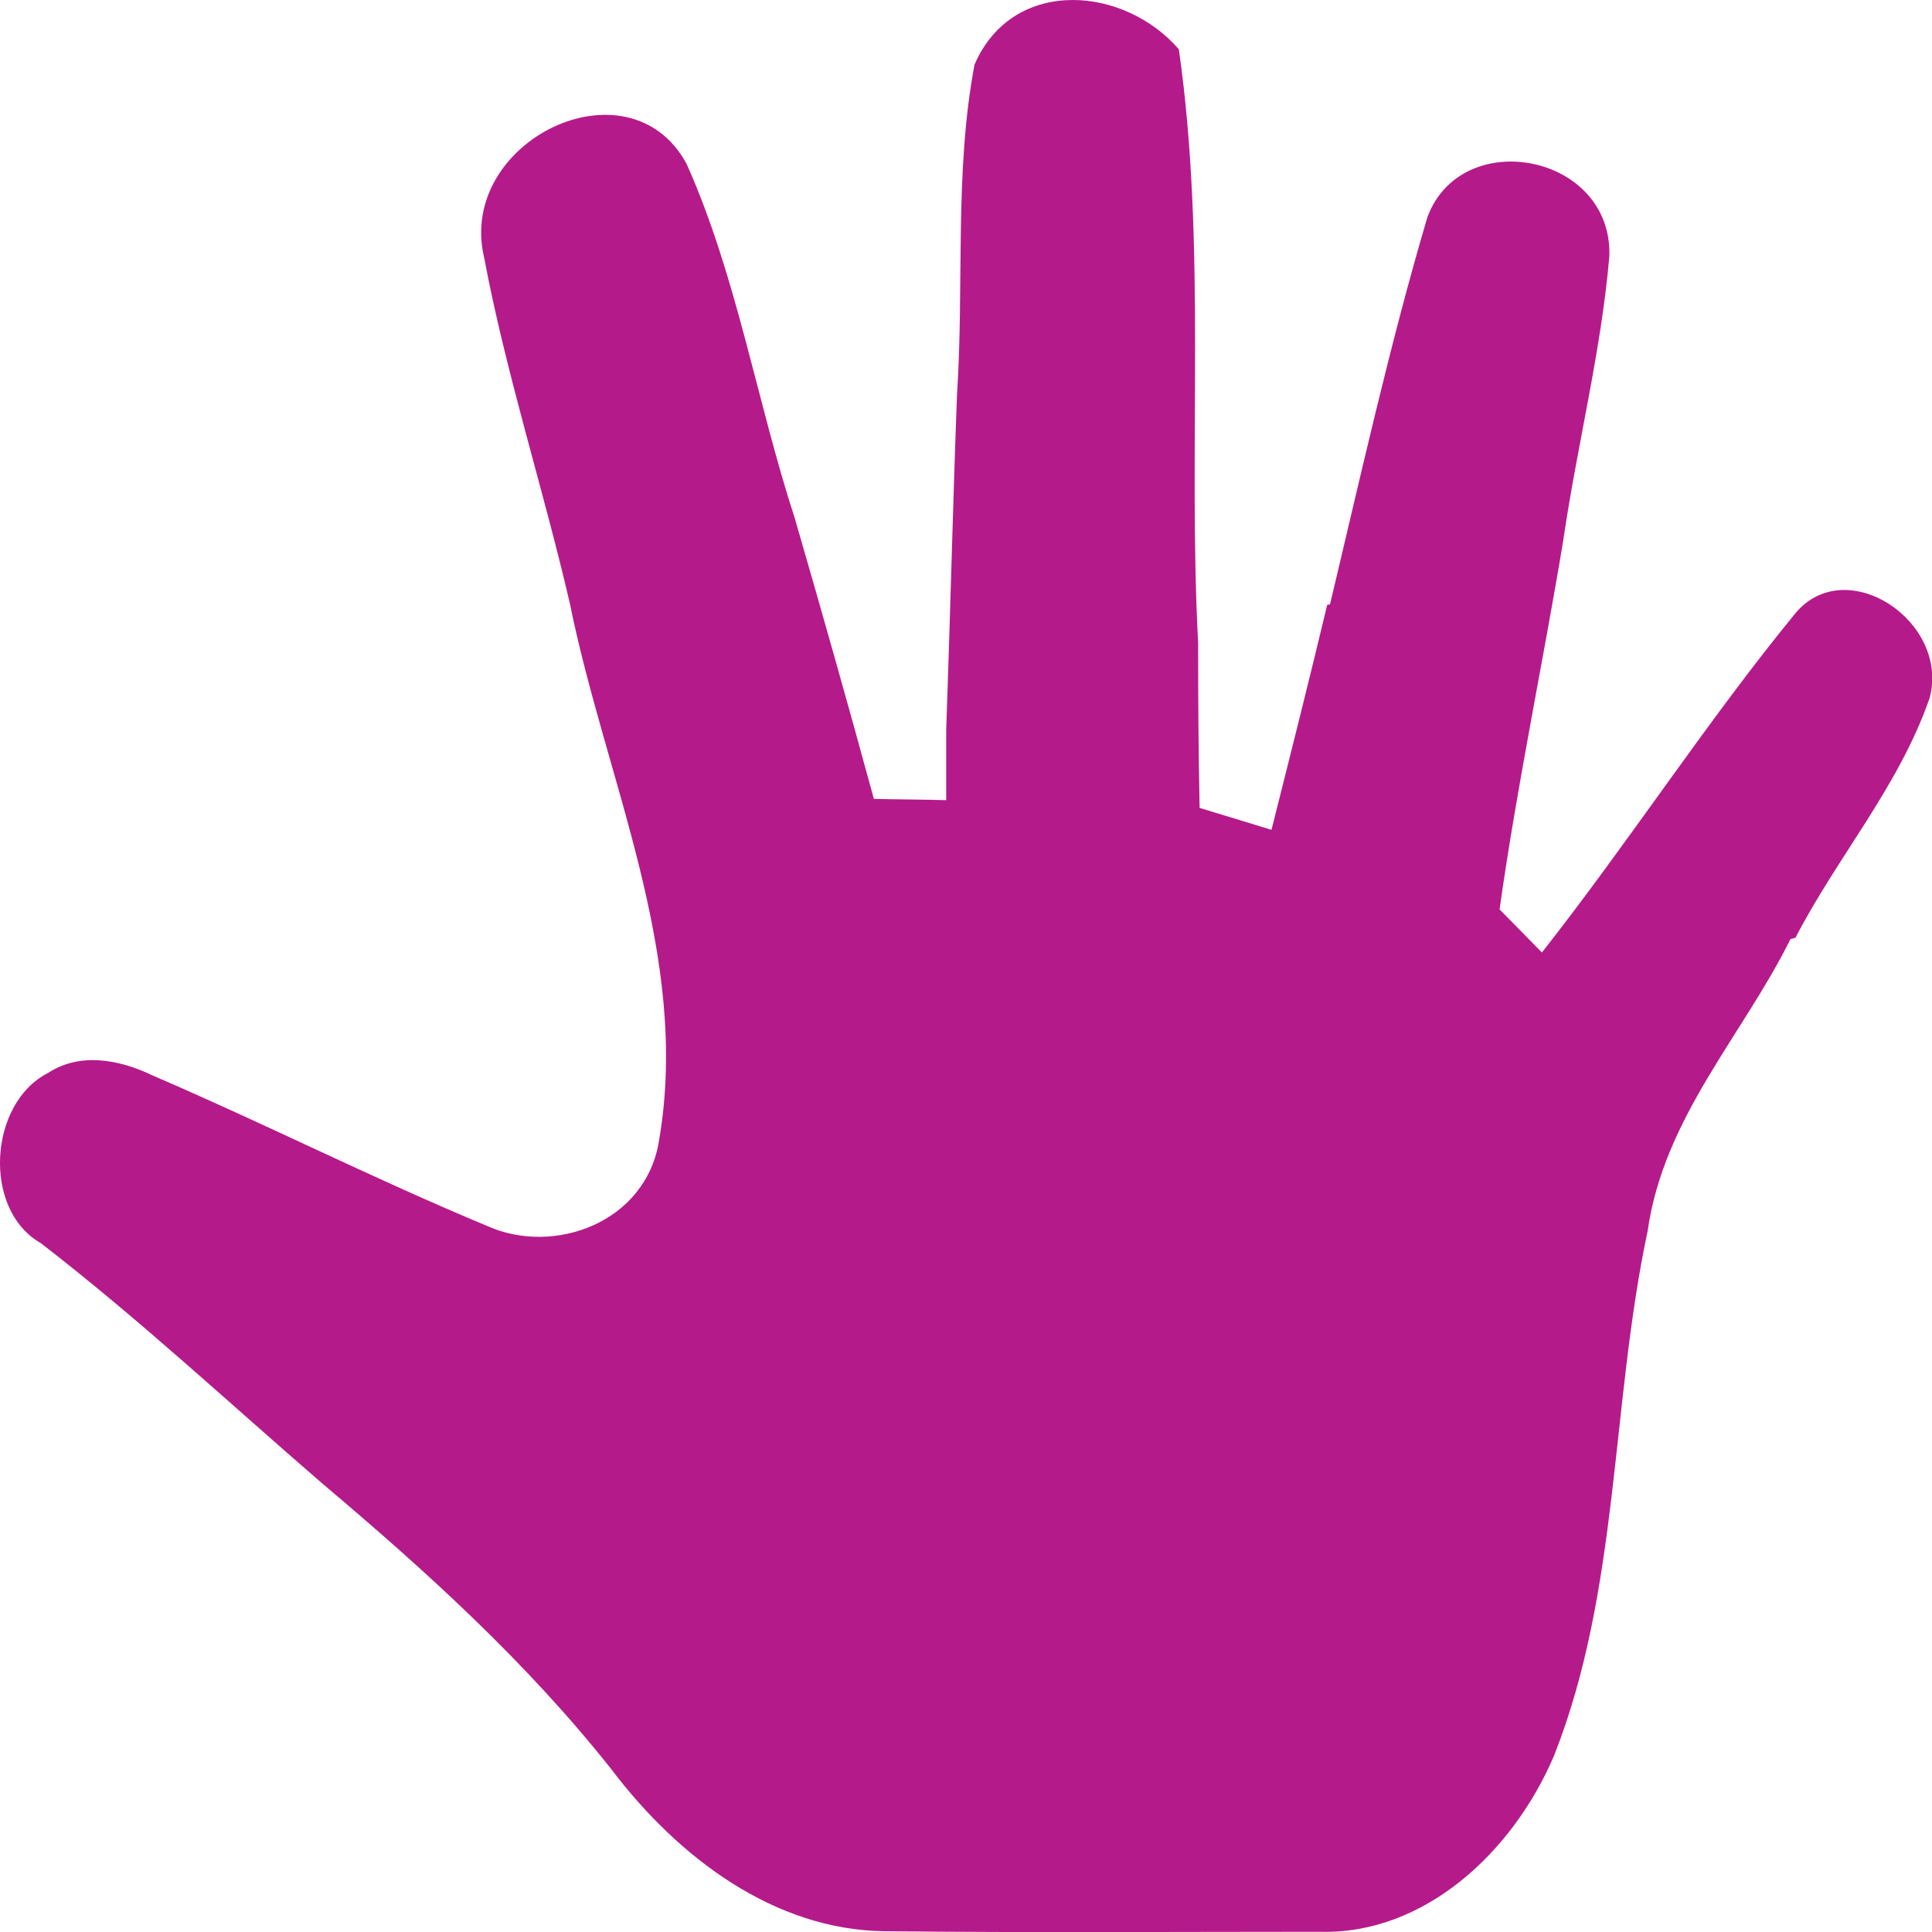 <?xml version="1.0" encoding="UTF-8" standalone="no"?>
<!-- Created with Inkscape (http://www.inkscape.org/) -->

<svg
   width="64"
   height="64"
   viewBox="0 0 16.933 16.933"
   version="1.1"
   id="svg1"
   xmlns="http://www.w3.org/2000/svg"
   xmlns:svg="http://www.w3.org/2000/svg">

  <g
     id="layer1" fill="#b51a8b">
    <path
       id="path86"
       d="m 8.542,0.562 c -0.179,0.944 -0.091,1.932 -0.154,2.892 v 0 c -0.037,0.981 -0.06,1.963 -0.095,2.947 v 0 0.612 c -0.21,-0.006 -0.422,-0.006 -0.634,-0.011 v 0 c -0.224,-0.823 -0.455,-1.639 -0.692,-2.456 v 0 C 6.632,3.517 6.457,2.418 6.017,1.435 v 0 C 5.51,0.503 4.002,1.236 4.243,2.257 v 0 c 0.194,1.027 0.517,2.019 0.752,3.034 v 0 c 0.313,1.547 1.057,3.078 0.783,4.694 v 0 c -0.109,0.733 -0.927,1.023 -1.508,0.76 v 0 C 3.279,10.333 2.316,9.846 1.333,9.424 v 0 C 1.049,9.287 0.701,9.22 0.421,9.404 v 0 c -0.519,0.263 -0.579,1.197 -0.064,1.491 v 0 c 0.853,0.658 1.646,1.397 2.463,2.103 v 0 c 0.908,0.766 1.792,1.566 2.541,2.512 v 0 c 0.589,0.777 1.429,1.405 2.391,1.416 v 0 c 1.271,0.014 2.542,0.005 3.814,0.005 v 0 c 0.912,0.027 1.693,-0.693 2.055,-1.545 v 0 c 0.575,-1.456 0.496,-3.078 0.82,-4.598 v 0 c 0.14,-0.99 0.832,-1.712 1.252,-2.558 v 0 l 0.043,-0.011 c 0.369,-0.712 0.91,-1.332 1.176,-2.101 v 0 c 0.179,-0.67 -0.727,-1.274 -1.174,-0.746 v 0 c -0.781,0.954 -1.46,2.005 -2.224,2.976 v 0 c -0.093,-0.094 -0.276,-0.282 -0.371,-0.378 v 0 c 0.152,-1.082 0.379,-2.151 0.558,-3.233 v 0 c 0.121,-0.831 0.332,-1.652 0.404,-2.491 v 0 C 14.135,1.347 12.807,1.096 12.51,1.905 v 0 c -0.33,1.117 -0.583,2.26 -0.853,3.391 v 0 l -0.025,0.006 c -0.157,0.658 -0.323,1.316 -0.488,1.971 v 0 c -0.21,-0.065 -0.418,-0.127 -0.63,-0.192 v 0 c -0.01,-0.482 -0.013,-0.963 -0.013,-1.445 v 0 c -0.091,-1.731 0.076,-3.487 -0.169,-5.204 v 0 C 10.096,0.159 9.742,0 9.404,0 v 0 c -0.354,0 -0.69,0.171 -0.861,0.562"
        />
  </g>
</svg>
